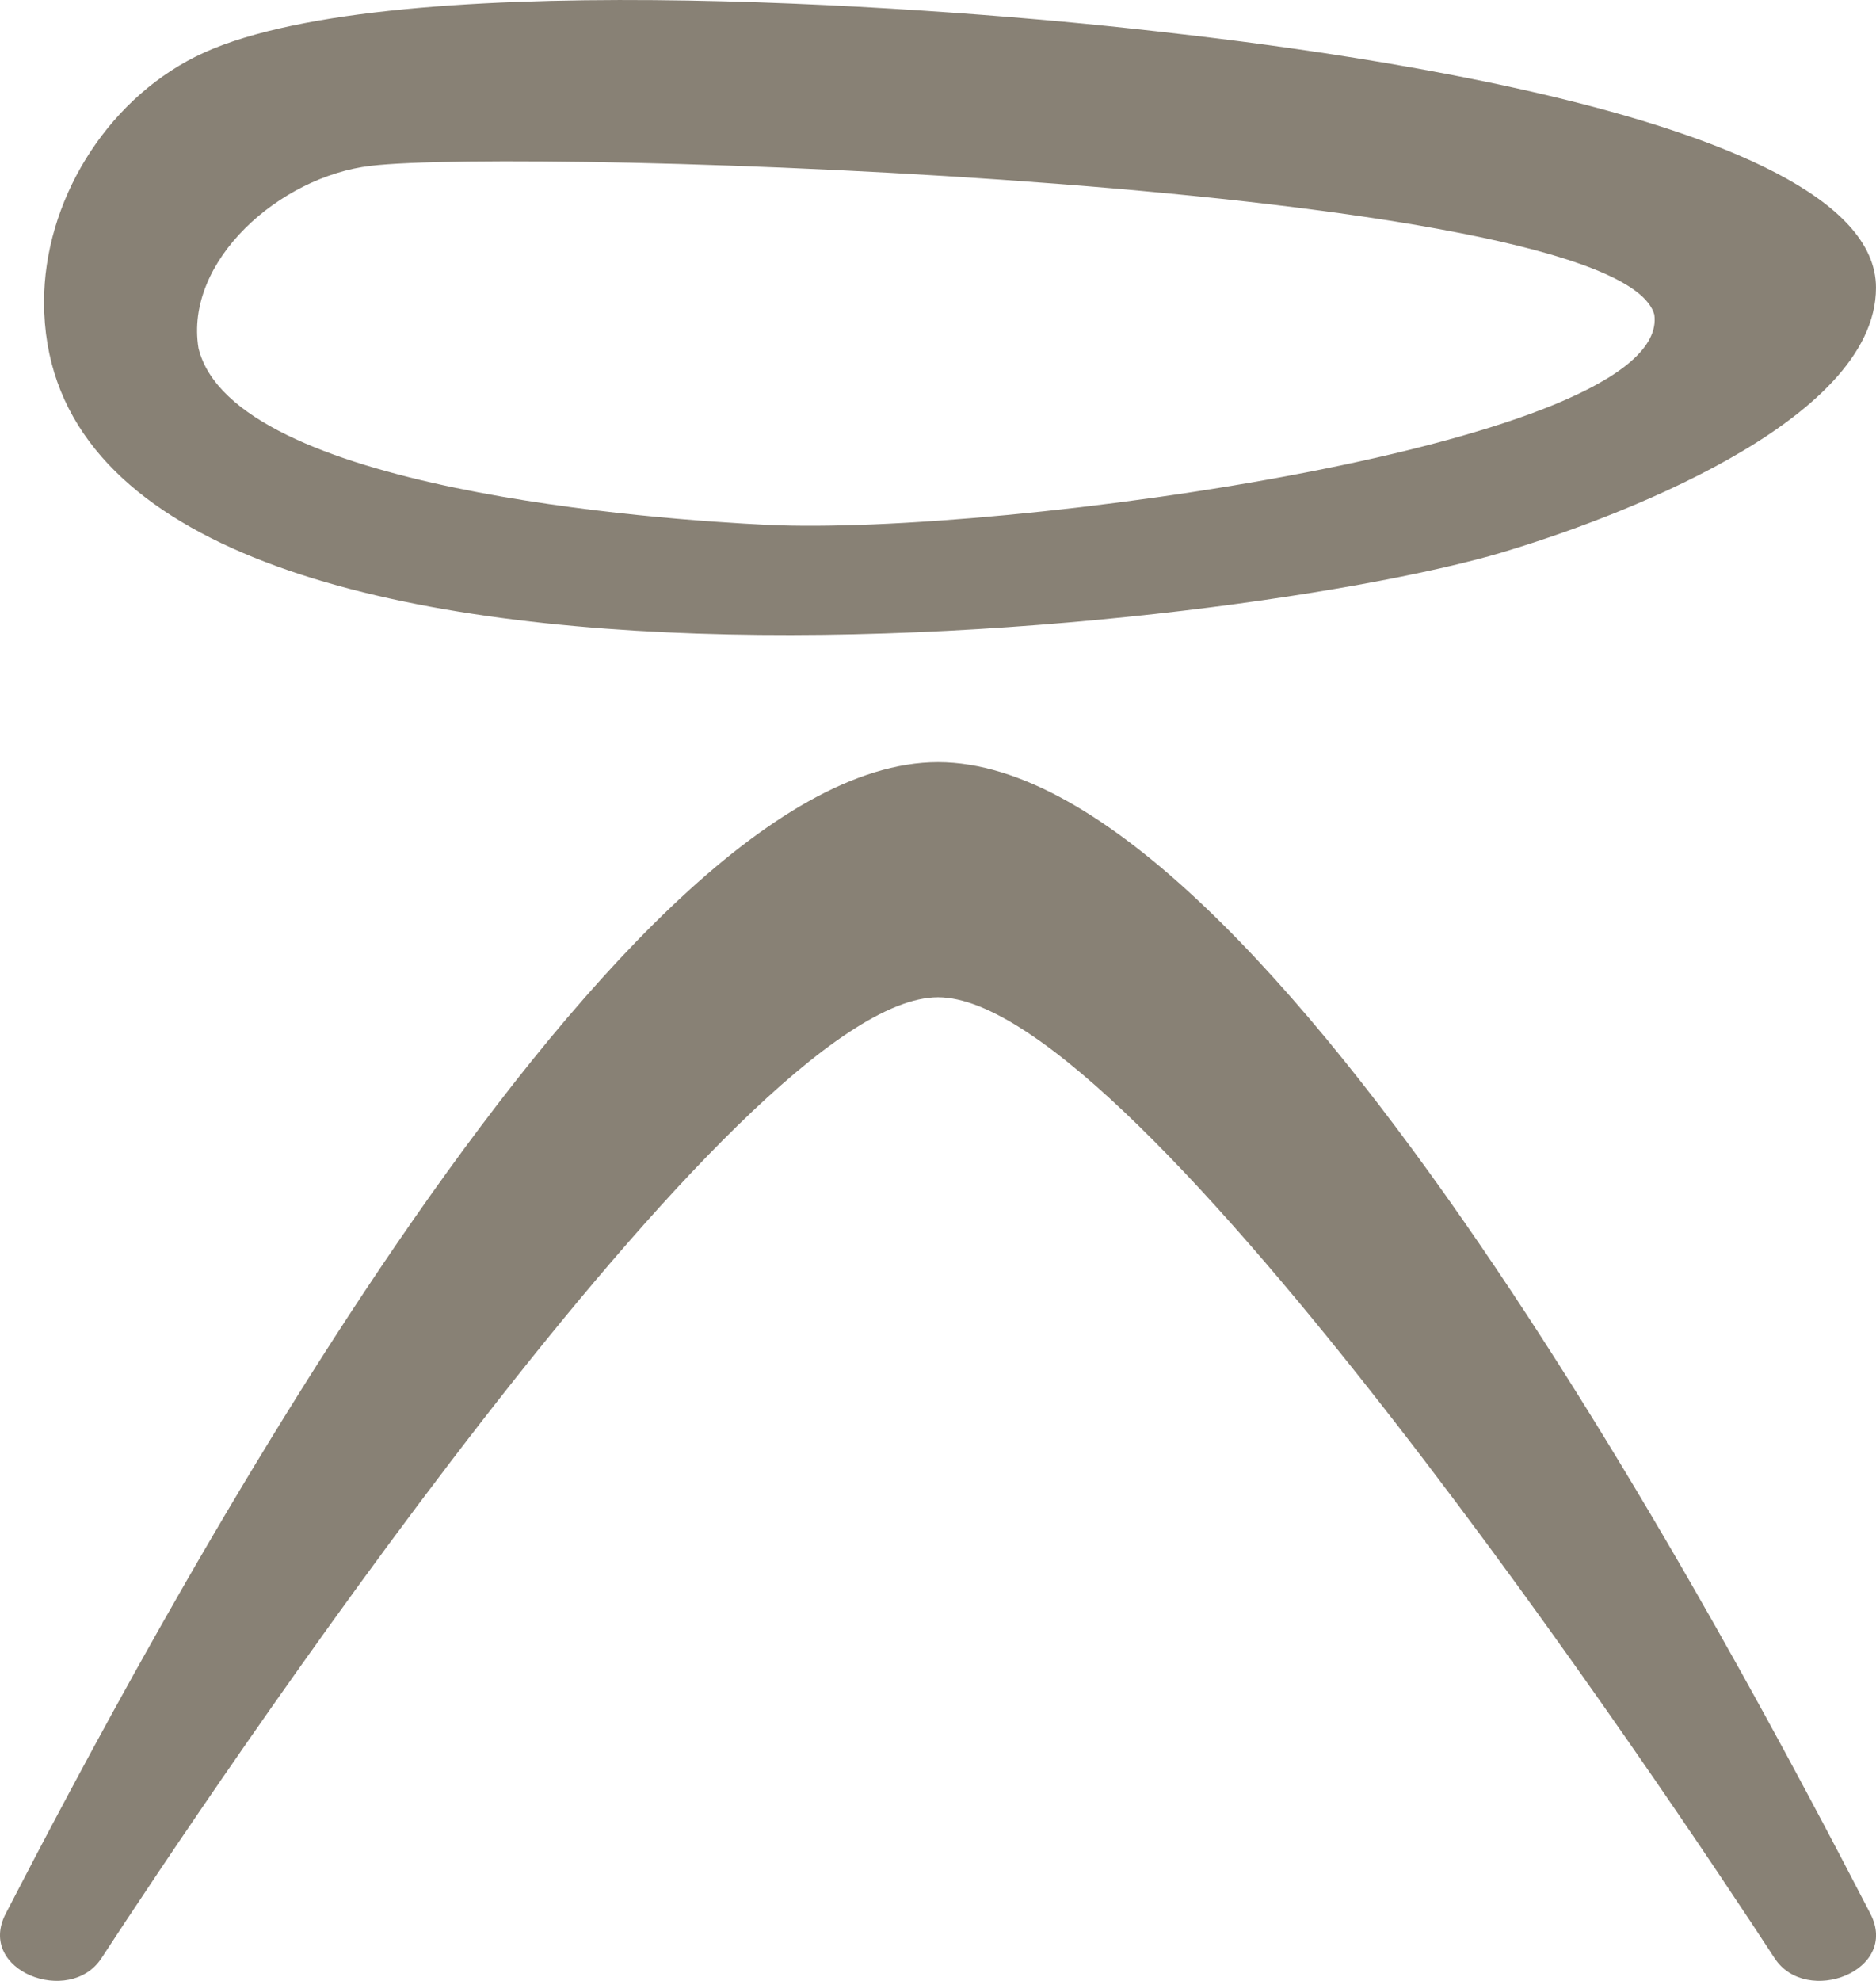 <?xml version="1.0" encoding="UTF-8"?> <svg xmlns="http://www.w3.org/2000/svg" width="468" height="494" viewBox="0 0 468 494" fill="none"><g clip-path="url(#clip0_995_2)"><path fill-rule="evenodd" clip-rule="evenodd" d="M375.007 137.672C401.14 129.885 467.997 105.549 467.997 71.736C467.997 26.897 312.087 10.348 280.983 6.986C231.014 1.585 94.004 -8.536 48.791 14.128C26.131 25.486 10.989 50.484 10.989 75.307C10.989 190.594 303.732 158.924 375.007 137.689M234.006 190.071C151.651 190.071 34.041 414.268 1.44 477.19C-6.006 491.561 17.456 500.359 25.294 488.356C50.483 449.771 184.358 248.69 234.006 248.69C283.655 248.69 417.53 449.788 442.719 488.356C450.557 500.359 474.019 491.561 466.572 477.19C433.972 414.268 316.362 190.071 234.006 190.071ZM92.436 41.356C130.968 36.774 403.652 45.502 412.702 78.478C417.102 110.81 249.826 133.682 191.466 130.895C164.246 129.589 58.233 122.202 49.521 86.857C45.941 65.082 69.758 44.038 92.436 41.356Z" fill="#888175"></path></g><defs><clipPath id="clip0_995_2"><rect width="468" height="494" fill="white"></rect></clipPath></defs></svg> 